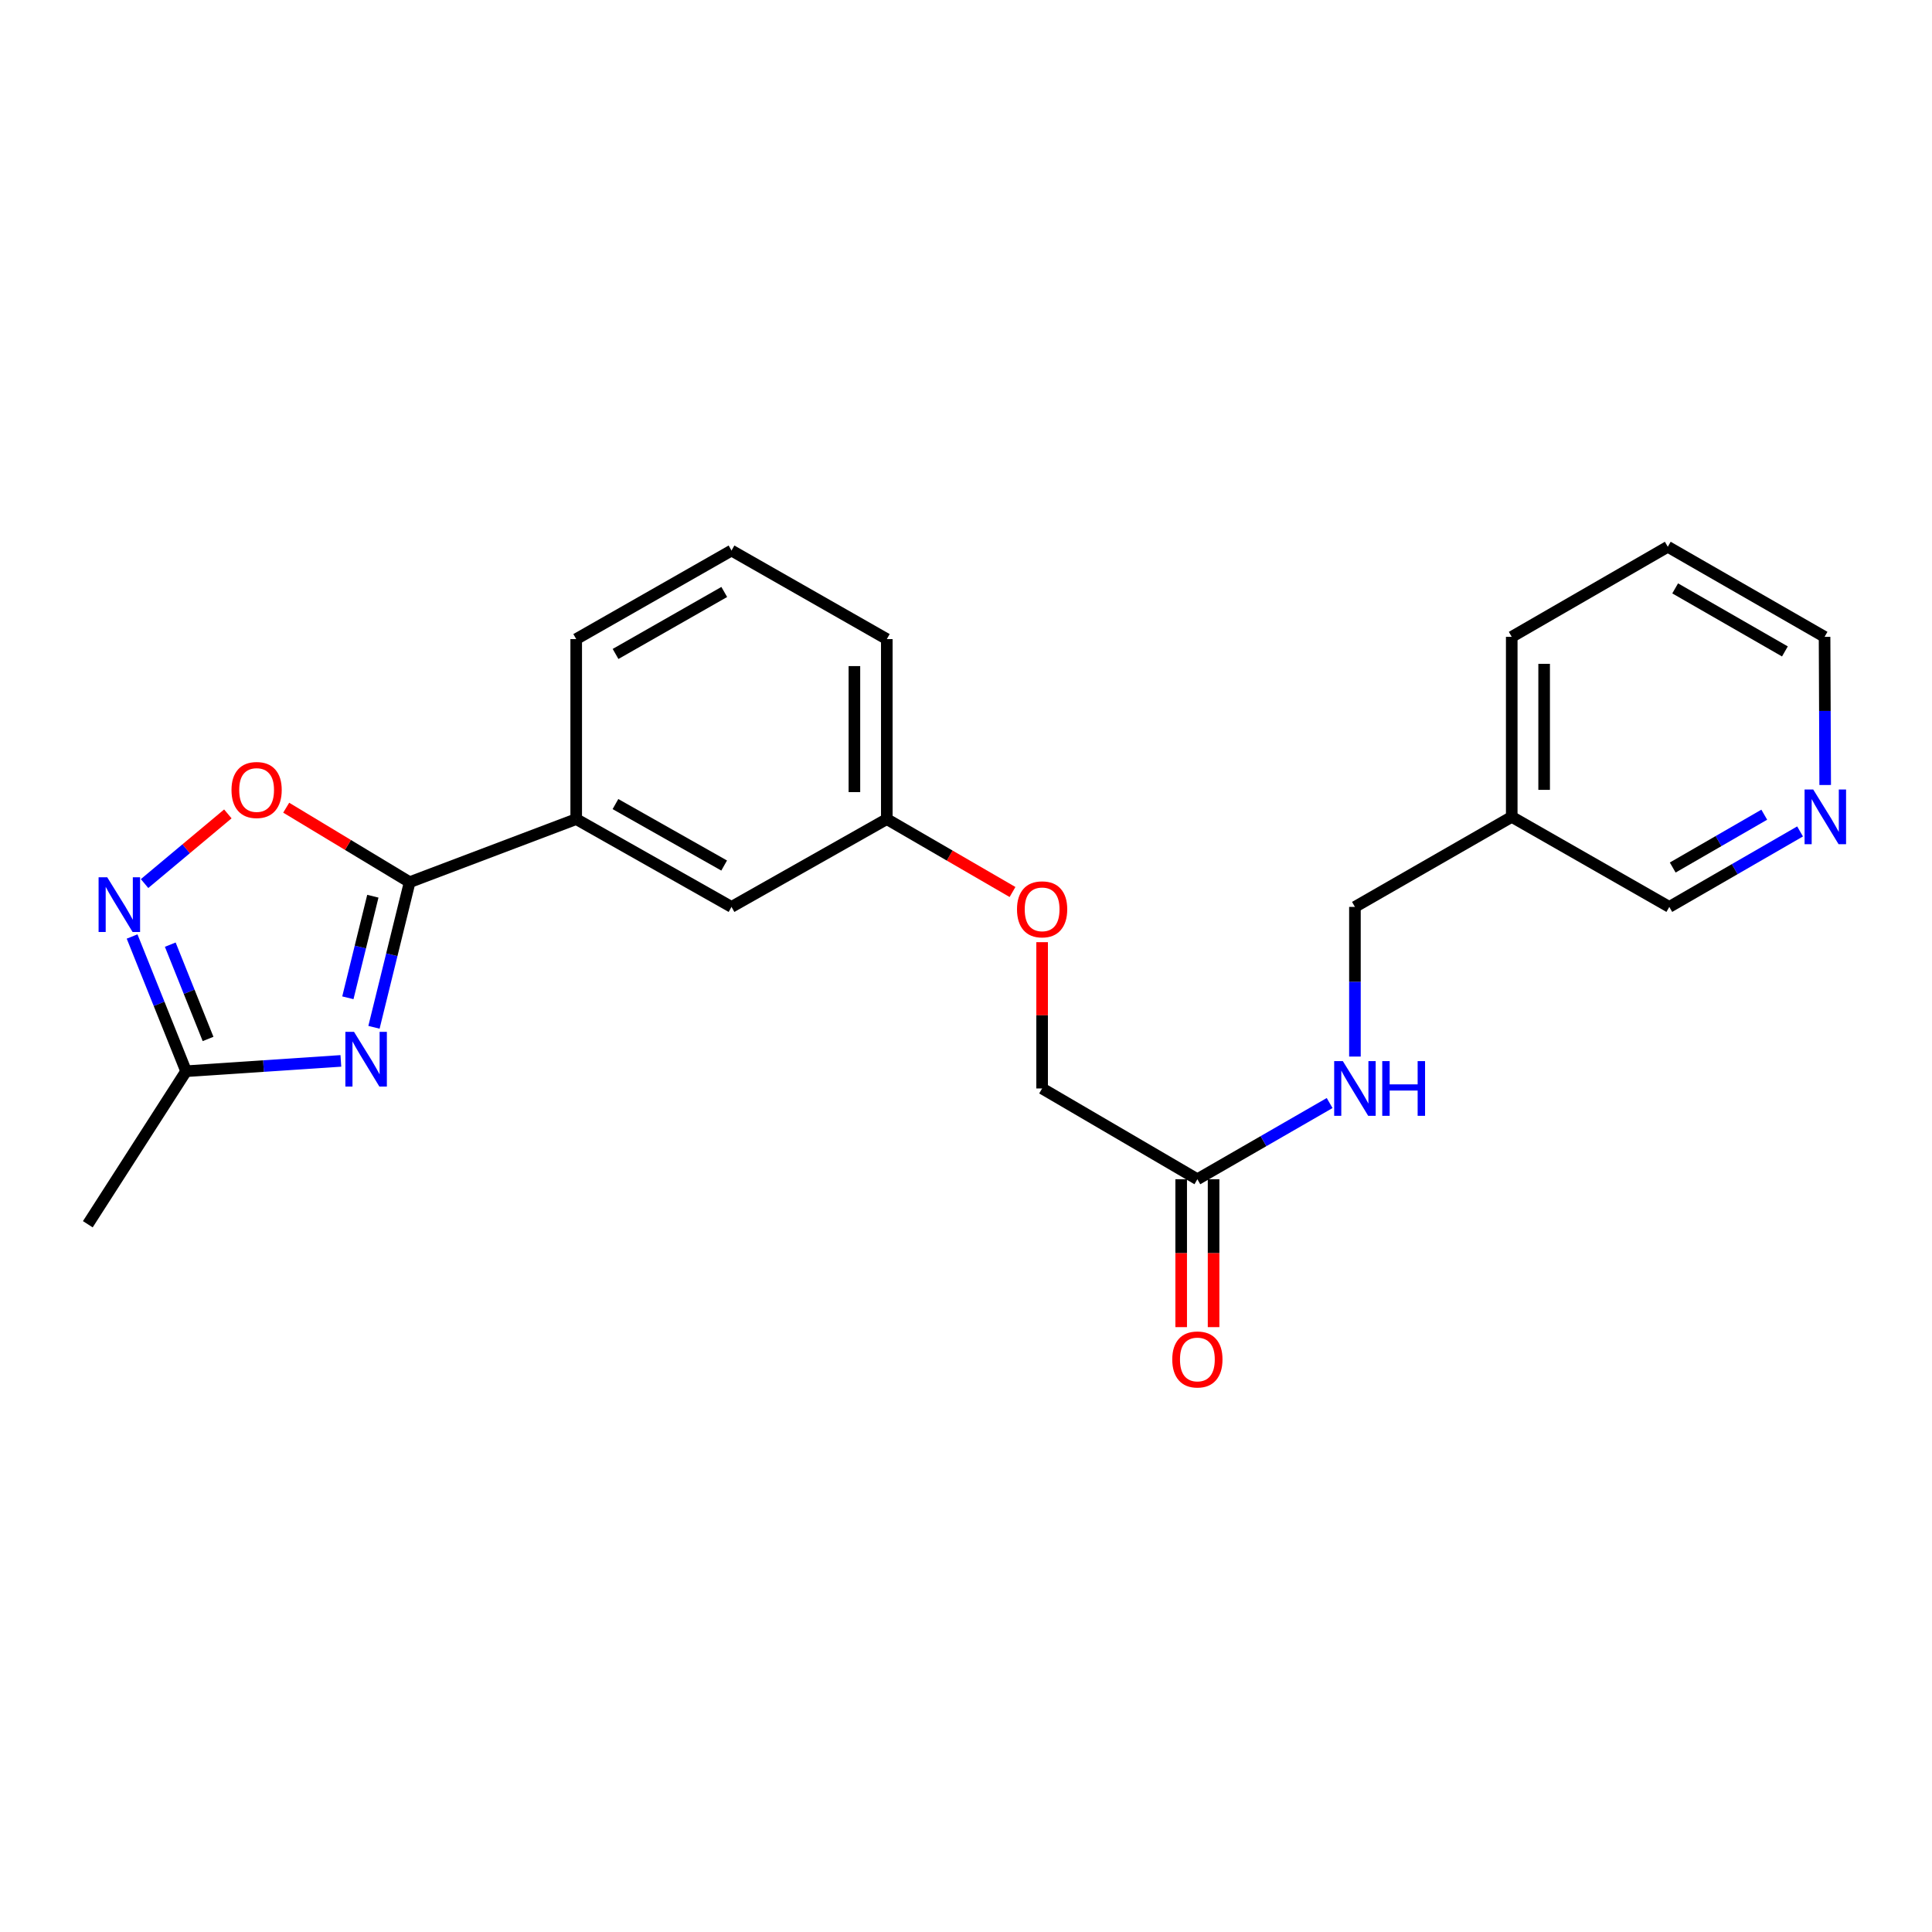 <?xml version='1.0' encoding='iso-8859-1'?>
<svg version='1.1' baseProfile='full'
              xmlns='http://www.w3.org/2000/svg'
                      xmlns:rdkit='http://www.rdkit.org/xml'
                      xmlns:xlink='http://www.w3.org/1999/xlink'
                  xml:space='preserve'
width='1000px' height='1000px' viewBox='0 0 1000 1000'>
<!-- END OF HEADER -->
<rect style='opacity:1.0;fill:#FFFFFF;stroke:none' width='1000' height='1000' x='0' y='0'> </rect>
<path class='bond-0' d='M 193.567,531.73 L 202.804,494.171' style='fill:none;fill-rule:evenodd;stroke:#0000FF;stroke-width:6px;stroke-linecap:butt;stroke-linejoin:miter;stroke-opacity:1' />
<path class='bond-0' d='M 202.804,494.171 L 212.041,456.613' style='fill:none;fill-rule:evenodd;stroke:#000000;stroke-width:6px;stroke-linecap:butt;stroke-linejoin:miter;stroke-opacity:1' />
<path class='bond-0' d='M 180.054,516.457 L 186.52,490.167' style='fill:none;fill-rule:evenodd;stroke:#0000FF;stroke-width:6px;stroke-linecap:butt;stroke-linejoin:miter;stroke-opacity:1' />
<path class='bond-0' d='M 186.52,490.167 L 192.985,463.876' style='fill:none;fill-rule:evenodd;stroke:#000000;stroke-width:6px;stroke-linecap:butt;stroke-linejoin:miter;stroke-opacity:1' />
<path class='bond-3' d='M 176.43,549.121 L 136.376,551.792' style='fill:none;fill-rule:evenodd;stroke:#0000FF;stroke-width:6px;stroke-linecap:butt;stroke-linejoin:miter;stroke-opacity:1' />
<path class='bond-3' d='M 136.376,551.792 L 96.322,554.463' style='fill:none;fill-rule:evenodd;stroke:#000000;stroke-width:6px;stroke-linecap:butt;stroke-linejoin:miter;stroke-opacity:1' />
<path class='bond-2' d='M 212.041,456.613 L 180.089,437.336' style='fill:none;fill-rule:evenodd;stroke:#000000;stroke-width:6px;stroke-linecap:butt;stroke-linejoin:miter;stroke-opacity:1' />
<path class='bond-2' d='M 180.089,437.336 L 148.136,418.059' style='fill:none;fill-rule:evenodd;stroke:#FF0000;stroke-width:6px;stroke-linecap:butt;stroke-linejoin:miter;stroke-opacity:1' />
<path class='bond-4' d='M 212.041,456.613 L 298.245,423.969' style='fill:none;fill-rule:evenodd;stroke:#000000;stroke-width:6px;stroke-linecap:butt;stroke-linejoin:miter;stroke-opacity:1' />
<path class='bond-1' d='M 68.374,484.731 L 82.348,519.597' style='fill:none;fill-rule:evenodd;stroke:#0000FF;stroke-width:6px;stroke-linecap:butt;stroke-linejoin:miter;stroke-opacity:1' />
<path class='bond-1' d='M 82.348,519.597 L 96.322,554.463' style='fill:none;fill-rule:evenodd;stroke:#000000;stroke-width:6px;stroke-linecap:butt;stroke-linejoin:miter;stroke-opacity:1' />
<path class='bond-1' d='M 88.132,488.952 L 97.913,513.358' style='fill:none;fill-rule:evenodd;stroke:#0000FF;stroke-width:6px;stroke-linecap:butt;stroke-linejoin:miter;stroke-opacity:1' />
<path class='bond-1' d='M 97.913,513.358 L 107.695,537.764' style='fill:none;fill-rule:evenodd;stroke:#000000;stroke-width:6px;stroke-linecap:butt;stroke-linejoin:miter;stroke-opacity:1' />
<path class='bond-23' d='M 74.823,457.33 L 96.378,439.302' style='fill:none;fill-rule:evenodd;stroke:#0000FF;stroke-width:6px;stroke-linecap:butt;stroke-linejoin:miter;stroke-opacity:1' />
<path class='bond-23' d='M 96.378,439.302 L 117.933,421.274' style='fill:none;fill-rule:evenodd;stroke:#FF0000;stroke-width:6px;stroke-linecap:butt;stroke-linejoin:miter;stroke-opacity:1' />
<path class='bond-17' d='M 96.322,554.463 L 45.455,633.671' style='fill:none;fill-rule:evenodd;stroke:#000000;stroke-width:6px;stroke-linecap:butt;stroke-linejoin:miter;stroke-opacity:1' />
<path class='bond-7' d='M 298.245,423.969 L 378.627,469.414' style='fill:none;fill-rule:evenodd;stroke:#000000;stroke-width:6px;stroke-linecap:butt;stroke-linejoin:miter;stroke-opacity:1' />
<path class='bond-7' d='M 318.556,416.187 L 374.823,447.999' style='fill:none;fill-rule:evenodd;stroke:#000000;stroke-width:6px;stroke-linecap:butt;stroke-linejoin:miter;stroke-opacity:1' />
<path class='bond-16' d='M 298.245,423.969 L 298.245,330.795' style='fill:none;fill-rule:evenodd;stroke:#000000;stroke-width:6px;stroke-linecap:butt;stroke-linejoin:miter;stroke-opacity:1' />
<path class='bond-5' d='M 619.763,610.371 L 539.399,563.388' style='fill:none;fill-rule:evenodd;stroke:#000000;stroke-width:6px;stroke-linecap:butt;stroke-linejoin:miter;stroke-opacity:1' />
<path class='bond-6' d='M 619.763,610.371 L 653.989,590.651' style='fill:none;fill-rule:evenodd;stroke:#000000;stroke-width:6px;stroke-linecap:butt;stroke-linejoin:miter;stroke-opacity:1' />
<path class='bond-6' d='M 653.989,590.651 L 688.216,570.931' style='fill:none;fill-rule:evenodd;stroke:#0000FF;stroke-width:6px;stroke-linecap:butt;stroke-linejoin:miter;stroke-opacity:1' />
<path class='bond-9' d='M 611.378,610.371 L 611.378,648.646' style='fill:none;fill-rule:evenodd;stroke:#000000;stroke-width:6px;stroke-linecap:butt;stroke-linejoin:miter;stroke-opacity:1' />
<path class='bond-9' d='M 611.378,648.646 L 611.378,686.922' style='fill:none;fill-rule:evenodd;stroke:#FF0000;stroke-width:6px;stroke-linecap:butt;stroke-linejoin:miter;stroke-opacity:1' />
<path class='bond-9' d='M 628.147,610.371 L 628.147,648.646' style='fill:none;fill-rule:evenodd;stroke:#000000;stroke-width:6px;stroke-linecap:butt;stroke-linejoin:miter;stroke-opacity:1' />
<path class='bond-9' d='M 628.147,648.646 L 628.147,686.922' style='fill:none;fill-rule:evenodd;stroke:#FF0000;stroke-width:6px;stroke-linecap:butt;stroke-linejoin:miter;stroke-opacity:1' />
<path class='bond-13' d='M 701.309,546.879 L 701.309,508.146' style='fill:none;fill-rule:evenodd;stroke:#0000FF;stroke-width:6px;stroke-linecap:butt;stroke-linejoin:miter;stroke-opacity:1' />
<path class='bond-13' d='M 701.309,508.146 L 701.309,469.414' style='fill:none;fill-rule:evenodd;stroke:#000000;stroke-width:6px;stroke-linecap:butt;stroke-linejoin:miter;stroke-opacity:1' />
<path class='bond-14' d='M 378.627,469.414 L 459.008,423.969' style='fill:none;fill-rule:evenodd;stroke:#000000;stroke-width:6px;stroke-linecap:butt;stroke-linejoin:miter;stroke-opacity:1' />
<path class='bond-8' d='M 931.712,430.348 L 897.87,449.881' style='fill:none;fill-rule:evenodd;stroke:#0000FF;stroke-width:6px;stroke-linecap:butt;stroke-linejoin:miter;stroke-opacity:1' />
<path class='bond-8' d='M 897.87,449.881 L 864.029,469.414' style='fill:none;fill-rule:evenodd;stroke:#000000;stroke-width:6px;stroke-linecap:butt;stroke-linejoin:miter;stroke-opacity:1' />
<path class='bond-8' d='M 913.177,421.684 L 889.487,435.357' style='fill:none;fill-rule:evenodd;stroke:#0000FF;stroke-width:6px;stroke-linecap:butt;stroke-linejoin:miter;stroke-opacity:1' />
<path class='bond-8' d='M 889.487,435.357 L 865.798,449.03' style='fill:none;fill-rule:evenodd;stroke:#000000;stroke-width:6px;stroke-linecap:butt;stroke-linejoin:miter;stroke-opacity:1' />
<path class='bond-25' d='M 944.714,406.315 L 944.553,367.973' style='fill:none;fill-rule:evenodd;stroke:#0000FF;stroke-width:6px;stroke-linecap:butt;stroke-linejoin:miter;stroke-opacity:1' />
<path class='bond-25' d='M 944.553,367.973 L 944.392,329.631' style='fill:none;fill-rule:evenodd;stroke:#000000;stroke-width:6px;stroke-linecap:butt;stroke-linejoin:miter;stroke-opacity:1' />
<path class='bond-10' d='M 782.473,422.804 L 701.309,469.414' style='fill:none;fill-rule:evenodd;stroke:#000000;stroke-width:6px;stroke-linecap:butt;stroke-linejoin:miter;stroke-opacity:1' />
<path class='bond-15' d='M 782.473,422.804 L 864.029,469.414' style='fill:none;fill-rule:evenodd;stroke:#000000;stroke-width:6px;stroke-linecap:butt;stroke-linejoin:miter;stroke-opacity:1' />
<path class='bond-20' d='M 782.473,422.804 L 782.473,329.631' style='fill:none;fill-rule:evenodd;stroke:#000000;stroke-width:6px;stroke-linecap:butt;stroke-linejoin:miter;stroke-opacity:1' />
<path class='bond-20' d='M 799.243,408.828 L 799.243,343.607' style='fill:none;fill-rule:evenodd;stroke:#000000;stroke-width:6px;stroke-linecap:butt;stroke-linejoin:miter;stroke-opacity:1' />
<path class='bond-11' d='M 524.076,461.702 L 491.542,442.835' style='fill:none;fill-rule:evenodd;stroke:#FF0000;stroke-width:6px;stroke-linecap:butt;stroke-linejoin:miter;stroke-opacity:1' />
<path class='bond-11' d='M 491.542,442.835 L 459.008,423.969' style='fill:none;fill-rule:evenodd;stroke:#000000;stroke-width:6px;stroke-linecap:butt;stroke-linejoin:miter;stroke-opacity:1' />
<path class='bond-12' d='M 539.399,487.668 L 539.399,525.528' style='fill:none;fill-rule:evenodd;stroke:#FF0000;stroke-width:6px;stroke-linecap:butt;stroke-linejoin:miter;stroke-opacity:1' />
<path class='bond-12' d='M 539.399,525.528 L 539.399,563.388' style='fill:none;fill-rule:evenodd;stroke:#000000;stroke-width:6px;stroke-linecap:butt;stroke-linejoin:miter;stroke-opacity:1' />
<path class='bond-24' d='M 459.008,423.969 L 459.008,330.795' style='fill:none;fill-rule:evenodd;stroke:#000000;stroke-width:6px;stroke-linecap:butt;stroke-linejoin:miter;stroke-opacity:1' />
<path class='bond-24' d='M 442.239,409.993 L 442.239,344.771' style='fill:none;fill-rule:evenodd;stroke:#000000;stroke-width:6px;stroke-linecap:butt;stroke-linejoin:miter;stroke-opacity:1' />
<path class='bond-18' d='M 298.245,330.795 L 378.627,284.959' style='fill:none;fill-rule:evenodd;stroke:#000000;stroke-width:6px;stroke-linecap:butt;stroke-linejoin:miter;stroke-opacity:1' />
<path class='bond-18' d='M 318.609,338.487 L 374.876,306.402' style='fill:none;fill-rule:evenodd;stroke:#000000;stroke-width:6px;stroke-linecap:butt;stroke-linejoin:miter;stroke-opacity:1' />
<path class='bond-21' d='M 378.627,284.959 L 459.008,330.795' style='fill:none;fill-rule:evenodd;stroke:#000000;stroke-width:6px;stroke-linecap:butt;stroke-linejoin:miter;stroke-opacity:1' />
<path class='bond-19' d='M 944.392,329.631 L 863.246,283.012' style='fill:none;fill-rule:evenodd;stroke:#000000;stroke-width:6px;stroke-linecap:butt;stroke-linejoin:miter;stroke-opacity:1' />
<path class='bond-19' d='M 923.866,337.179 L 867.064,304.545' style='fill:none;fill-rule:evenodd;stroke:#000000;stroke-width:6px;stroke-linecap:butt;stroke-linejoin:miter;stroke-opacity:1' />
<path class='bond-22' d='M 782.473,329.631 L 863.246,283.012' style='fill:none;fill-rule:evenodd;stroke:#000000;stroke-width:6px;stroke-linecap:butt;stroke-linejoin:miter;stroke-opacity:1' />
<path  class='atom-0' d='M 183.244 534.089
L 192.524 549.089
Q 193.444 550.569, 194.924 553.249
Q 196.404 555.929, 196.484 556.089
L 196.484 534.089
L 200.244 534.089
L 200.244 562.409
L 196.364 562.409
L 186.404 546.009
Q 185.244 544.089, 184.004 541.889
Q 182.804 539.689, 182.444 539.009
L 182.444 562.409
L 178.764 562.409
L 178.764 534.089
L 183.244 534.089
' fill='#0000FF'/>
<path  class='atom-2' d='M 55.508 454.089
L 64.787 469.089
Q 65.707 470.569, 67.188 473.249
Q 68.668 475.929, 68.748 476.089
L 68.748 454.089
L 72.507 454.089
L 72.507 482.409
L 68.627 482.409
L 58.667 466.009
Q 57.508 464.089, 56.267 461.889
Q 55.068 459.689, 54.708 459.009
L 54.708 482.409
L 51.028 482.409
L 51.028 454.089
L 55.508 454.089
' fill='#0000FF'/>
<path  class='atom-3' d='M 119.824 408.9
Q 119.824 402.1, 123.184 398.3
Q 126.544 394.5, 132.824 394.5
Q 139.104 394.5, 142.464 398.3
Q 145.824 402.1, 145.824 408.9
Q 145.824 415.78, 142.424 419.7
Q 139.024 423.58, 132.824 423.58
Q 126.584 423.58, 123.184 419.7
Q 119.824 415.82, 119.824 408.9
M 132.824 420.38
Q 137.144 420.38, 139.464 417.5
Q 141.824 414.58, 141.824 408.9
Q 141.824 403.34, 139.464 400.54
Q 137.144 397.7, 132.824 397.7
Q 128.504 397.7, 126.144 400.5
Q 123.824 403.3, 123.824 408.9
Q 123.824 414.62, 126.144 417.5
Q 128.504 420.38, 132.824 420.38
' fill='#FF0000'/>
<path  class='atom-7' d='M 695.049 549.228
L 704.329 564.228
Q 705.249 565.708, 706.729 568.388
Q 708.209 571.068, 708.289 571.228
L 708.289 549.228
L 712.049 549.228
L 712.049 577.548
L 708.169 577.548
L 698.209 561.148
Q 697.049 559.228, 695.809 557.028
Q 694.609 554.828, 694.249 554.148
L 694.249 577.548
L 690.569 577.548
L 690.569 549.228
L 695.049 549.228
' fill='#0000FF'/>
<path  class='atom-7' d='M 715.449 549.228
L 719.289 549.228
L 719.289 561.268
L 733.769 561.268
L 733.769 549.228
L 737.609 549.228
L 737.609 577.548
L 733.769 577.548
L 733.769 564.468
L 719.289 564.468
L 719.289 577.548
L 715.449 577.548
L 715.449 549.228
' fill='#0000FF'/>
<path  class='atom-9' d='M 938.523 408.644
L 947.803 423.644
Q 948.723 425.124, 950.203 427.804
Q 951.683 430.484, 951.763 430.644
L 951.763 408.644
L 955.523 408.644
L 955.523 436.964
L 951.643 436.964
L 941.683 420.564
Q 940.523 418.644, 939.283 416.444
Q 938.083 414.244, 937.723 413.564
L 937.723 436.964
L 934.043 436.964
L 934.043 408.644
L 938.523 408.644
' fill='#0000FF'/>
<path  class='atom-10' d='M 606.763 703.652
Q 606.763 696.852, 610.123 693.052
Q 613.483 689.252, 619.763 689.252
Q 626.043 689.252, 629.403 693.052
Q 632.763 696.852, 632.763 703.652
Q 632.763 710.532, 629.363 714.452
Q 625.963 718.332, 619.763 718.332
Q 613.523 718.332, 610.123 714.452
Q 606.763 710.572, 606.763 703.652
M 619.763 715.132
Q 624.083 715.132, 626.403 712.252
Q 628.763 709.332, 628.763 703.652
Q 628.763 698.092, 626.403 695.292
Q 624.083 692.452, 619.763 692.452
Q 615.443 692.452, 613.083 695.252
Q 610.763 698.052, 610.763 703.652
Q 610.763 709.372, 613.083 712.252
Q 615.443 715.132, 619.763 715.132
' fill='#FF0000'/>
<path  class='atom-12' d='M 526.399 470.668
Q 526.399 463.868, 529.759 460.068
Q 533.119 456.268, 539.399 456.268
Q 545.679 456.268, 549.039 460.068
Q 552.399 463.868, 552.399 470.668
Q 552.399 477.548, 548.999 481.468
Q 545.599 485.348, 539.399 485.348
Q 533.159 485.348, 529.759 481.468
Q 526.399 477.588, 526.399 470.668
M 539.399 482.148
Q 543.719 482.148, 546.039 479.268
Q 548.399 476.348, 548.399 470.668
Q 548.399 465.108, 546.039 462.308
Q 543.719 459.468, 539.399 459.468
Q 535.079 459.468, 532.719 462.268
Q 530.399 465.068, 530.399 470.668
Q 530.399 476.388, 532.719 479.268
Q 535.079 482.148, 539.399 482.148
' fill='#FF0000'/>
</svg>
